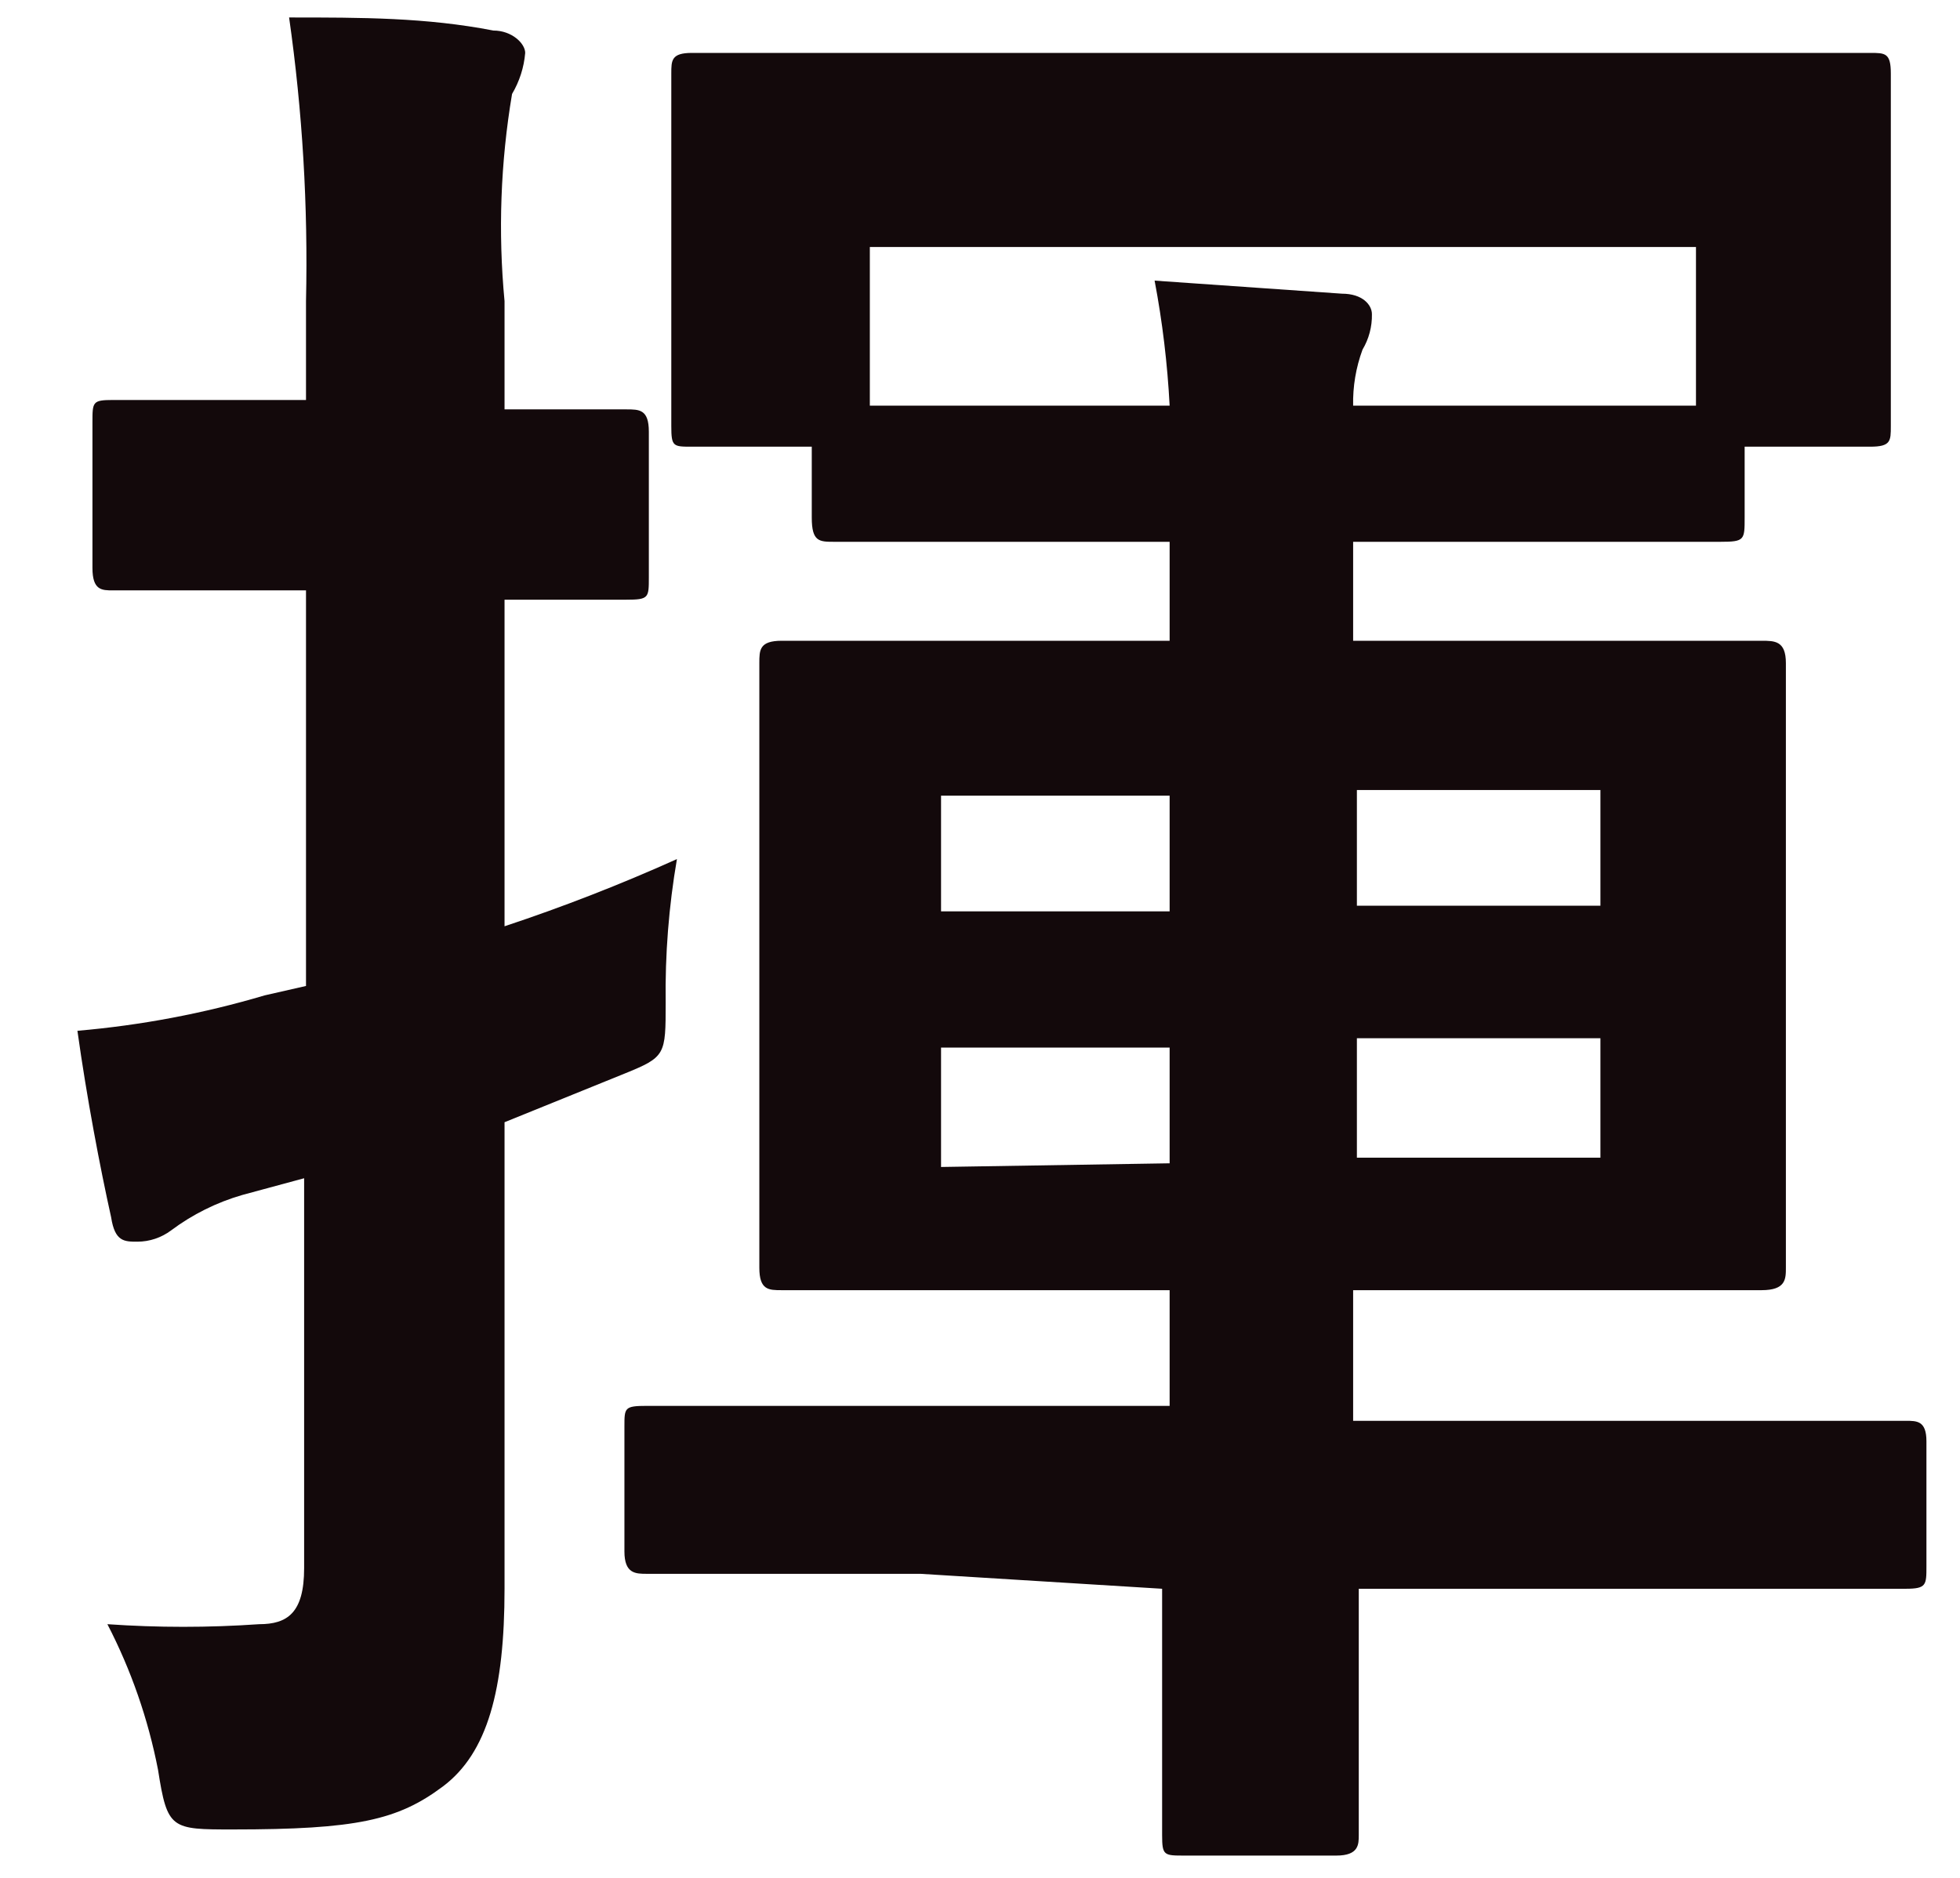 <svg width="24" height="23" viewBox="0 0 24 23" fill="none" xmlns="http://www.w3.org/2000/svg">
<path d="M6.178 14.568C6.178 16.853 6.178 18.225 6.178 19.459C6.178 20.693 5.972 21.47 5.421 21.882C4.871 22.293 4.366 22.407 2.852 22.407C2.095 22.407 2.049 22.407 1.935 21.676C1.814 21.055 1.606 20.455 1.315 19.893C1.934 19.936 2.555 19.936 3.173 19.893C3.518 19.893 3.724 19.756 3.724 19.207V14.431L2.967 14.636C2.652 14.727 2.357 14.874 2.095 15.07C1.976 15.159 1.831 15.208 1.682 15.208C1.522 15.208 1.407 15.208 1.361 14.91C1.224 14.293 1.063 13.448 0.948 12.625C1.726 12.558 2.494 12.413 3.242 12.191L3.747 12.076V7.231H3.518C2.004 7.231 1.522 7.231 1.384 7.231C1.247 7.231 1.132 7.231 1.132 6.956V5.174C1.132 4.922 1.132 4.899 1.384 4.899C1.637 4.899 2.004 4.899 3.518 4.899H3.747V3.688C3.773 2.526 3.704 1.364 3.54 0.214C4.435 0.214 5.215 0.214 6.041 0.374C6.27 0.374 6.431 0.534 6.431 0.648C6.416 0.826 6.361 0.997 6.27 1.151C6.129 1.989 6.098 2.842 6.178 3.688V5.014C7.142 5.014 7.509 5.014 7.669 5.014C7.83 5.014 7.945 5.014 7.945 5.288V7.071C7.945 7.322 7.945 7.345 7.669 7.345H6.178V11.345C6.895 11.107 7.6 10.832 8.289 10.522C8.189 11.103 8.143 11.692 8.151 12.282C8.151 12.922 8.151 12.945 7.646 13.15L6.178 13.745V14.568ZM11.271 19.276C8.862 19.276 8.059 19.276 7.922 19.276C7.784 19.276 7.646 19.276 7.646 19.002V17.47C7.646 17.242 7.646 17.219 7.922 17.219C8.197 17.219 8.862 17.219 11.271 17.219H14.322V15.802H12.762C10.468 15.802 9.734 15.802 9.573 15.802C9.413 15.802 9.298 15.802 9.298 15.527C9.298 15.253 9.298 14.796 9.298 13.402V10.248C9.298 8.854 9.298 8.282 9.298 8.122C9.298 7.962 9.298 7.848 9.573 7.848C9.849 7.848 10.514 7.848 12.762 7.848H14.322V6.636H13.289C10.995 6.636 10.399 6.636 10.216 6.636C10.032 6.636 9.94 6.636 9.94 6.339V5.471H8.472C8.243 5.471 8.22 5.471 8.22 5.219C8.22 4.968 8.22 4.739 8.22 2.934V2.202C8.22 1.448 8.22 1.06 8.22 0.9C8.22 0.74 8.22 0.648 8.472 0.648C8.725 0.648 9.481 0.648 11.844 0.648H19.506C21.799 0.648 22.717 0.648 22.9 0.648C23.084 0.648 23.153 0.648 23.153 0.9C23.153 1.151 23.153 1.448 23.153 2.042V2.934C23.153 4.694 23.153 5.037 23.153 5.219C23.153 5.402 23.153 5.471 22.9 5.471H21.363V6.339C21.363 6.614 21.363 6.636 21.065 6.636C20.767 6.636 20.217 6.636 18.038 6.636H16.569V7.848H18.382C20.675 7.848 21.409 7.848 21.57 7.848C21.731 7.848 21.868 7.848 21.868 8.122C21.868 8.396 21.868 8.854 21.868 10.248V13.402C21.868 14.796 21.868 15.39 21.868 15.527C21.868 15.665 21.868 15.802 21.57 15.802C21.272 15.802 20.652 15.802 18.382 15.802H16.569V17.402H19.941C22.373 17.402 23.199 17.402 23.336 17.402C23.474 17.402 23.589 17.402 23.589 17.653V19.184C23.589 19.413 23.589 19.459 23.336 19.459C23.084 19.459 22.373 19.459 19.941 19.459H16.638C16.638 21.424 16.638 22.362 16.638 22.476C16.638 22.59 16.638 22.727 16.363 22.727H14.505C14.253 22.727 14.23 22.727 14.23 22.476C14.23 22.224 14.23 21.424 14.23 19.459L11.271 19.276ZM10.651 3.025V4.968H14.322C14.295 4.454 14.234 3.942 14.138 3.437L16.432 3.597C16.684 3.597 16.799 3.734 16.799 3.848C16.802 4.001 16.762 4.151 16.684 4.282C16.603 4.502 16.564 4.734 16.569 4.968H20.767V3.025H10.651ZM14.322 11.162V9.745H11.523V11.162H14.322ZM14.322 14.248V12.831H11.523V14.293L14.322 14.248ZM16.615 9.676V11.093H19.597V9.676H16.615ZM19.597 12.716H16.615V14.179H19.597V12.716Z" fill="#13090B"/>
</svg>
